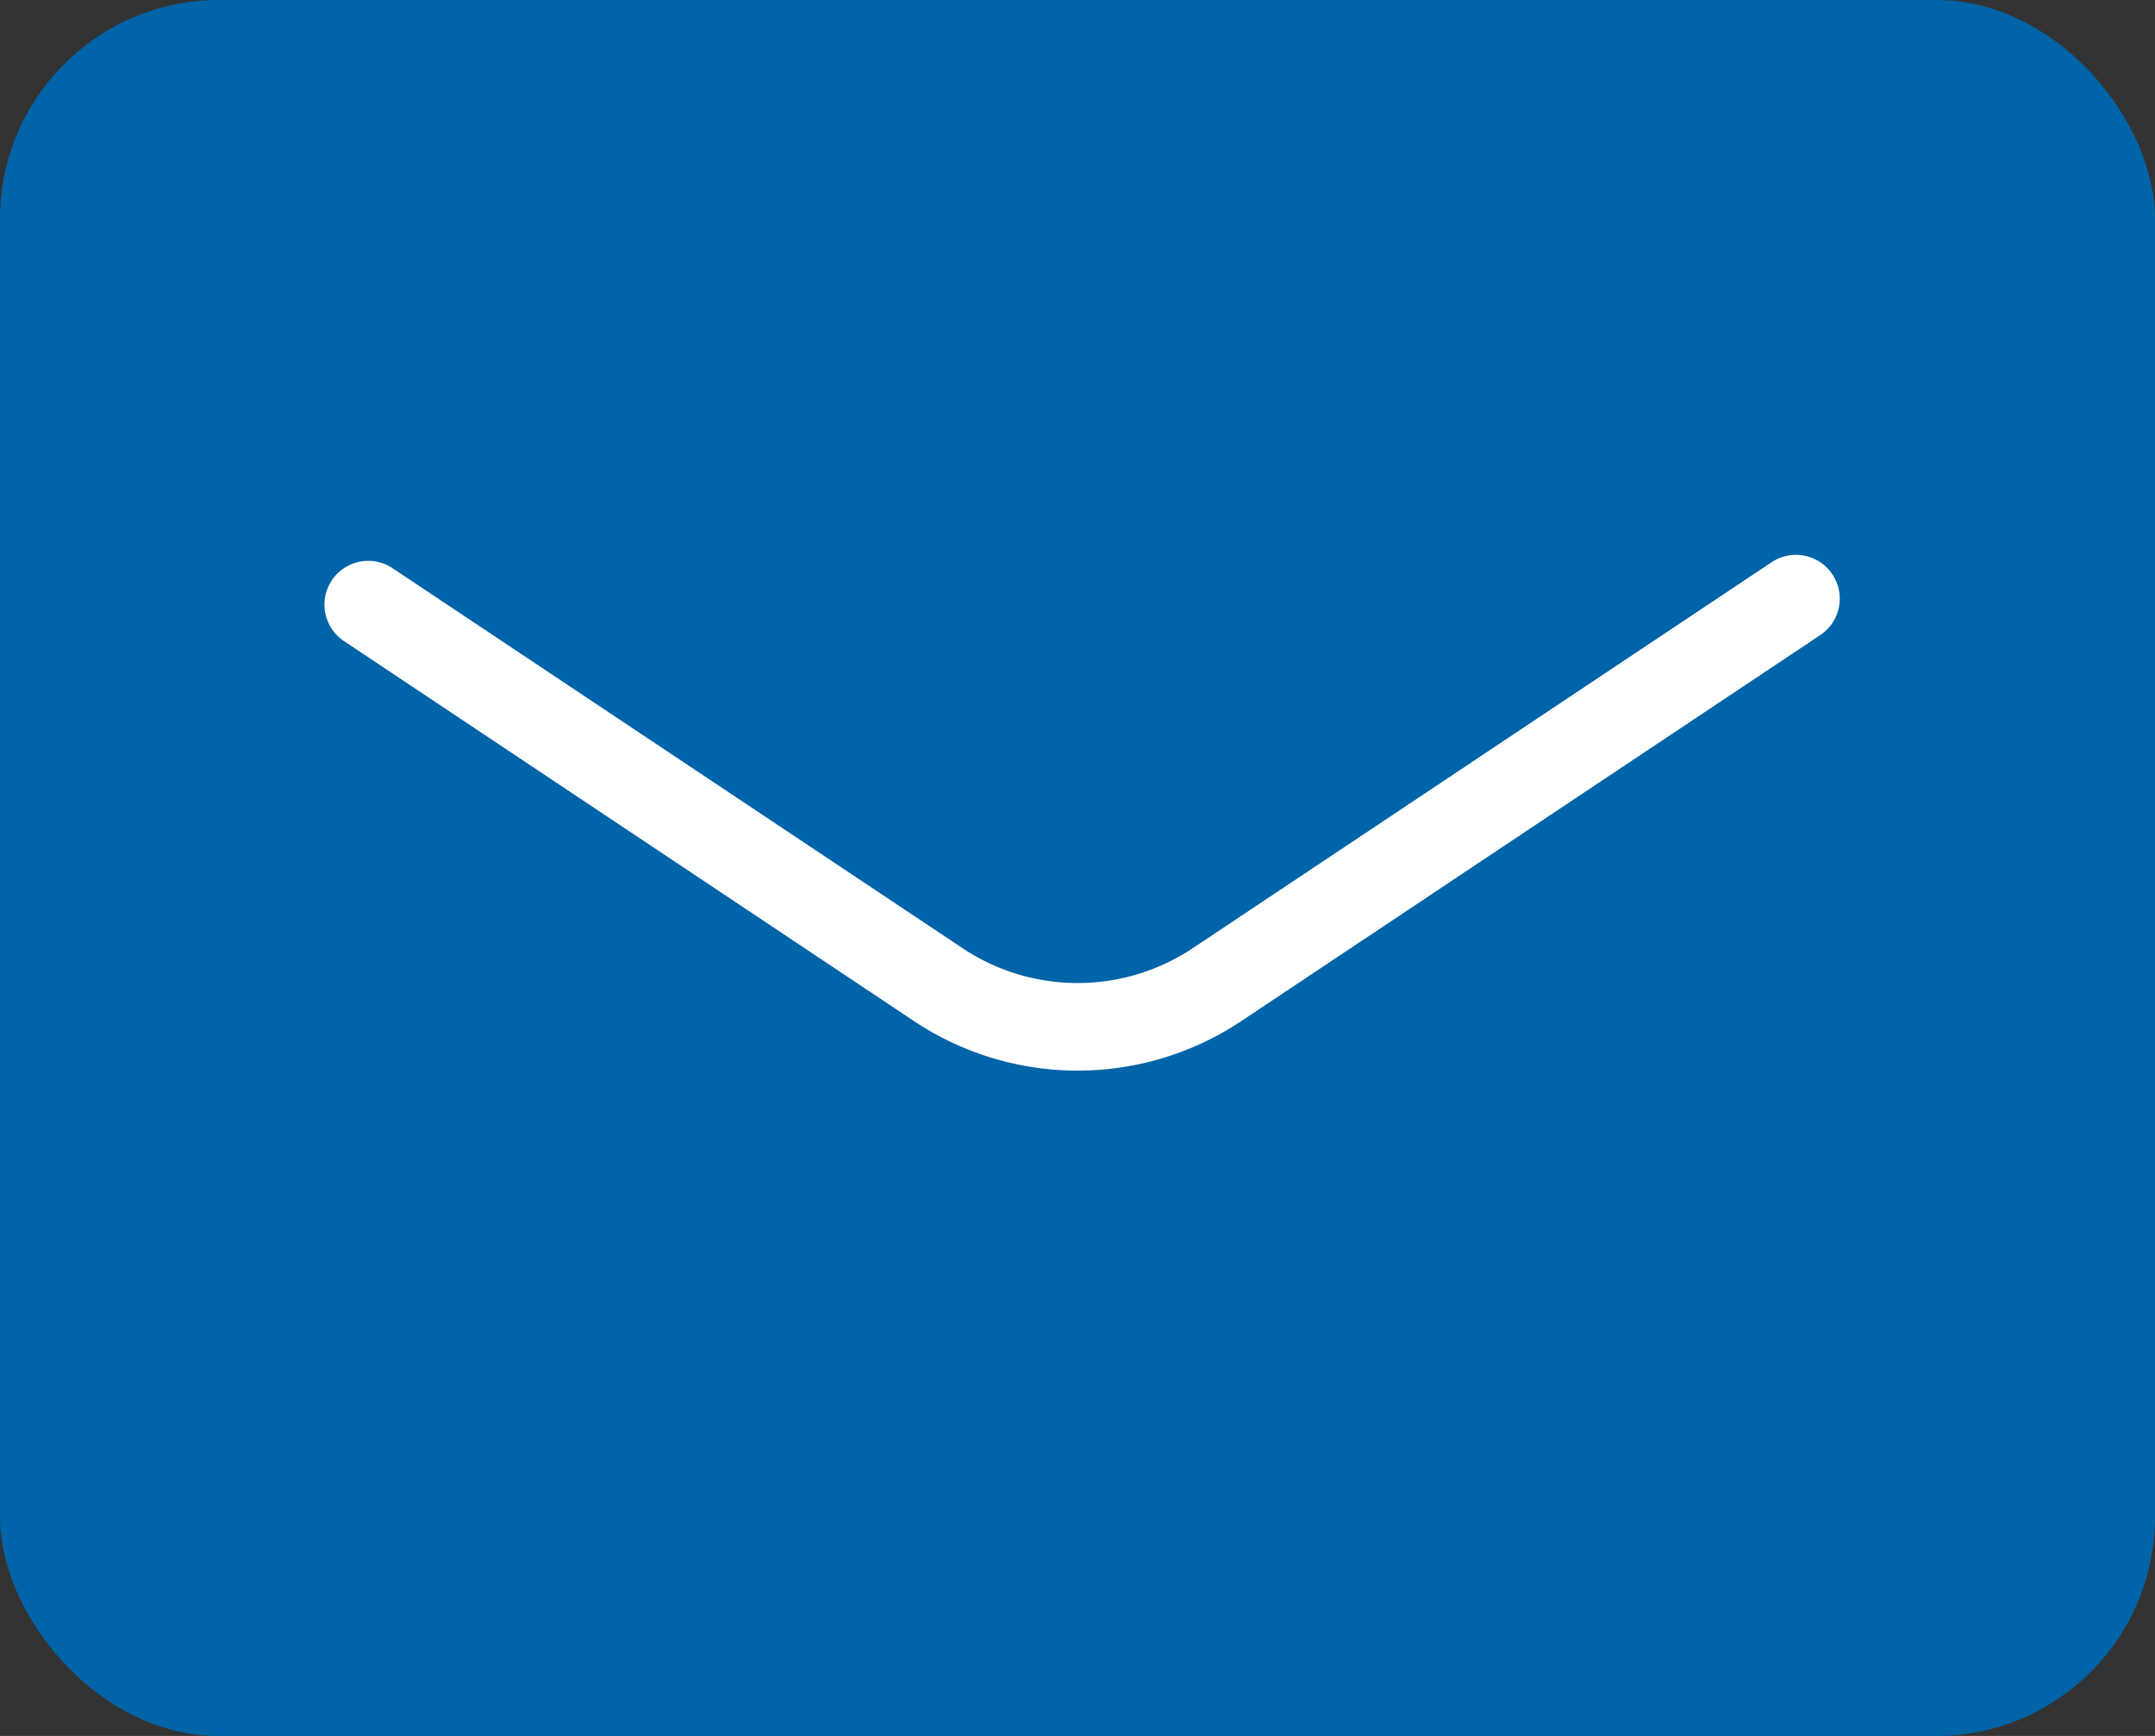 <svg xmlns="http://www.w3.org/2000/svg" width="29.524" height="23.784" viewBox="0 0 29.524 23.784">
  <rect x="0" y="0" width="29.524" height="23.784" fill="#333333" stroke="none"/>
  <g id="mail" transform="translate(17745.229 -6823.273)">
    <rect id="長方形_30130" data-name="長方形 30130" width="29.524" height="23.784" rx="3" transform="translate(-17745.229 6823.273)" fill="#0064a9"/>
    <path id="パス_535201" data-name="パス 535201" d="M12.15,20.082l7.8,5.2a3.444,3.444,0,0,0,3.838,0L31.71,20" transform="translate(-17752.334 6811.475)" fill="none" stroke="#fff" stroke-linecap="round" stroke-linejoin="round" stroke-width="1.2"/>
  </g>
</svg>
